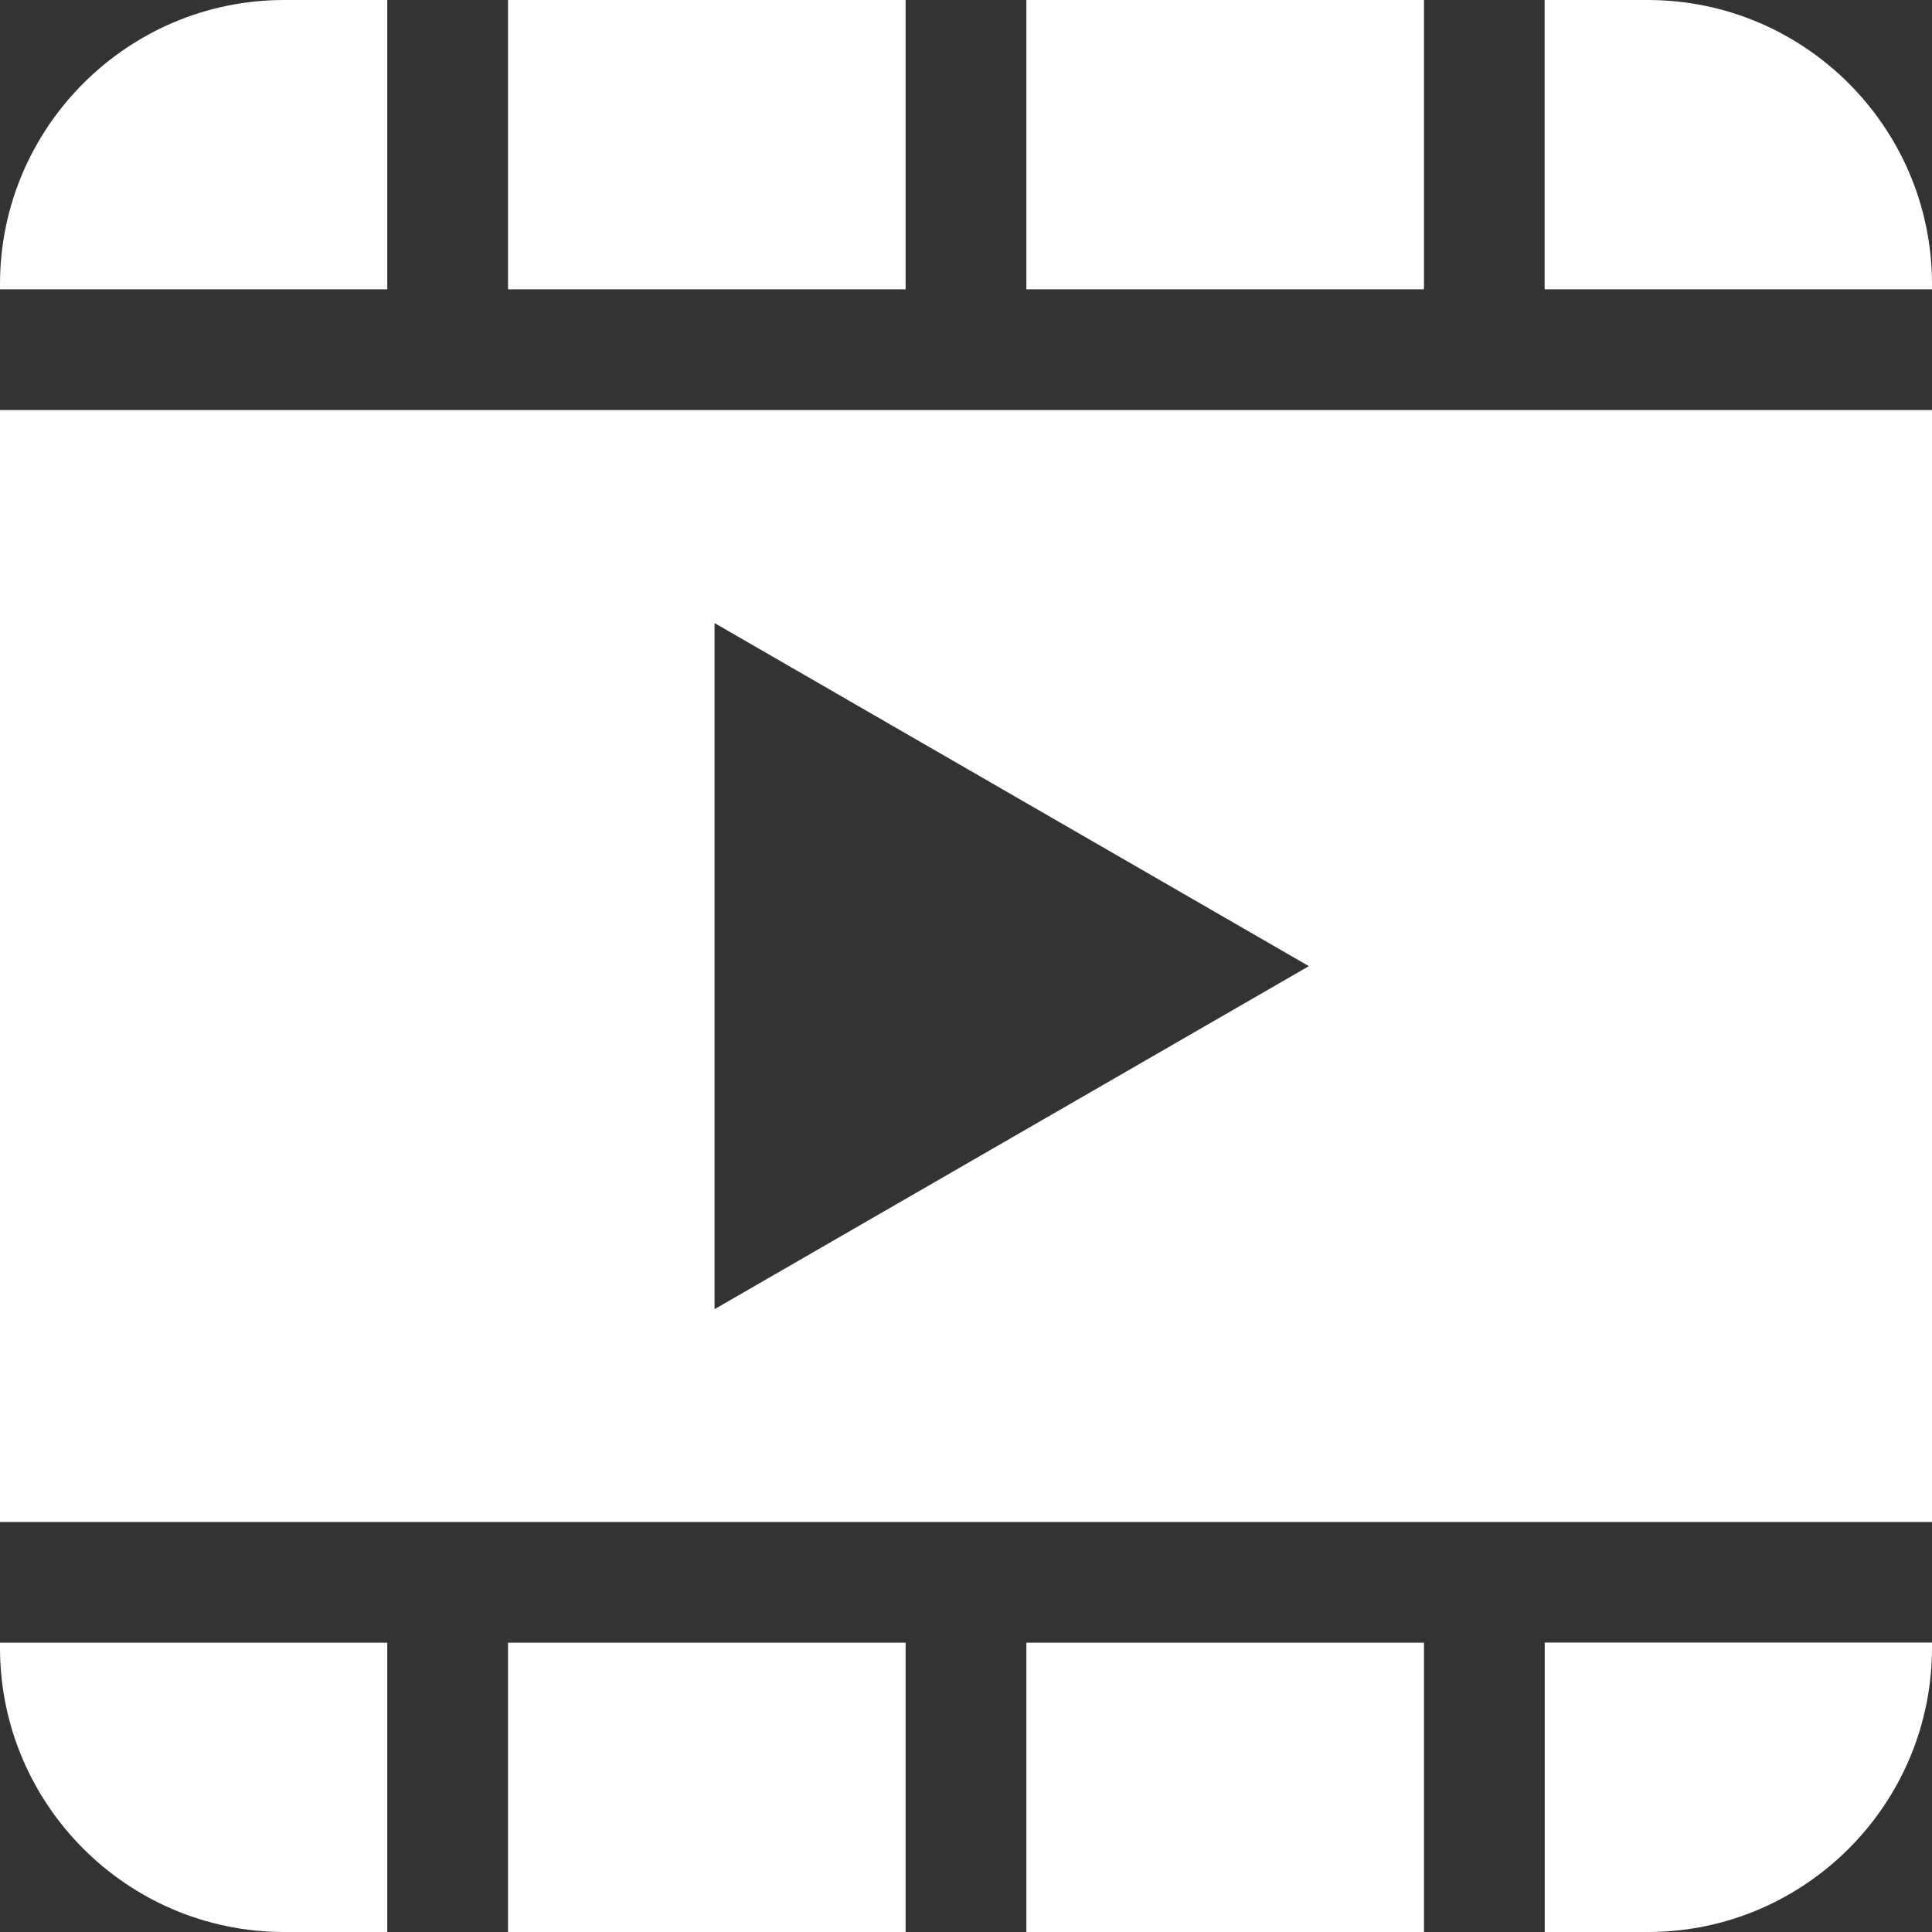 <?xml version="1.0" encoding="UTF-8"?>
<svg xmlns="http://www.w3.org/2000/svg" width="40" height="40" viewBox="0 0 40 40">
  <rect x="0" y="0" width="40" height="40" fill="#333333" stroke="none"/>
  <path fill="#FFF" d="M21.25,34.01 L29.482,34.01 L29.482,40 L21.25,40 L21.25,34.01 Z M10.518,34.01 L18.75,34.01 L18.75,40 L10.518,40 L10.518,34.01 Z M21.25,0 L29.482,0 L29.482,5.99 L21.25,5.99 L21.25,0 Z M40,8.49 L40,31.51 L0,31.51 L0,8.49 L40,8.49 Z M14.794,12.9 L14.794,27.105 L27.099,20.003 L14.794,12.9 Z M31.982,34.01 L31.982,40 L34.117,40 C37.362,40 40,37.362 40,34.115 L40,34.007 L31.982,34.007 L31.982,34.01 Z M8.018,34.01 L0,34.01 L0,34.117 C0,37.362 2.64,40 5.883,40 L8.018,40 L8.018,34.01 Z M8.018,5.99 L8.018,0 L5.883,0 C2.64,0 0,2.64 0,5.883 L0,5.99 L8.018,5.99 Z M31.982,5.99 L40,5.99 L40,5.883 C40,2.64 37.362,7.14286989e-06 34.115,7.14286989e-06 L31.98,7.14286989e-06 L31.98,5.99 L31.982,5.99 Z M10.518,0 L18.75,0 L18.75,5.99 L10.518,5.99 L10.518,0 Z"></path>
</svg>
